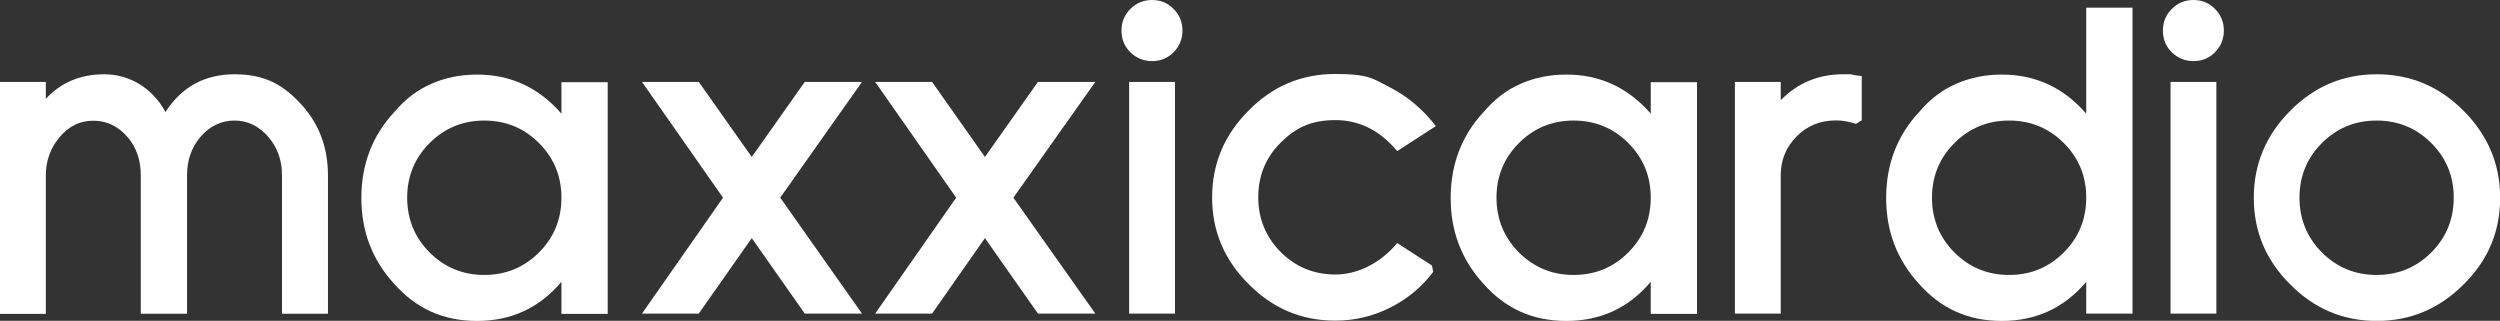 <?xml version="1.0" encoding="UTF-8"?><svg id="uuid-2d48b439-99a7-4a9f-a378-ac924ccb5e55" xmlns="http://www.w3.org/2000/svg" viewBox="0 0 1669.4 214.2"><rect x="0" y="0" width="1669.4" height="214.2" fill="#333333" stroke="none"/><defs><style>.uuid-0b799733-5e78-475c-8641-b01432e063af{fill:#fff;stroke-width:0px;}</style></defs><path class="uuid-0b799733-5e78-475c-8641-b01432e063af" d="M188.3,209.4v-92.4c0-9.8-2.9-18.2-8.8-25.2-6.4-7.6-14.1-11.3-22.9-11.3s-16.7,3.7-22.9,11.1c-5.9,7-8.8,15.5-8.8,25.5v92.4h-30.9v-92.4c0-10-2.8-18.4-8.5-25.2-6.4-7.6-14.2-11.3-23.2-11.3s-16.4,3.7-22.6,11.1c-6,7.2-9.1,15.7-9.1,25.5v92.4H0V54.7h30.6v11.3c10.2-11,23.2-16.4,39.1-16.4s31.7,8.4,40.8,25.2c10.8-16.8,26.2-25.2,46.2-25.2s32.6,6.9,45,20.7c11.5,12.8,17.3,28.4,17.3,46.8v92.4h-30.6Z"/><path class="uuid-0b799733-5e78-475c-8641-b01432e063af" d="M374.9,209.4v-21.2c-14.7,17.4-33.5,26.1-56.3,26.1s-40.8-8.3-55.5-24.9c-14.5-15.9-21.8-34.9-21.8-57.2s7.3-41.7,22.1-57.5c7.2-8.5,15.4-14.8,24.8-18.8,9.3-4.1,19.5-6.1,30.4-6.1,22.4,0,41.2,8.7,56.3,26.1v-21h30.9v154.7h-30.9ZM359.9,95.5c-10-10-22.2-15-36.5-15s-26.5,5-36.5,15c-10,10-15,22.2-15,36.5s5,26.6,15,36.6c10,10,22.2,15,36.5,15s26.5-5,36.5-15c10-10,15-22.2,15-36.6s-5-26.5-15-36.5"/><polygon class="uuid-0b799733-5e78-475c-8641-b01432e063af" points="537.4 54.7 502 104.8 466.6 54.7 428.7 54.7 482.8 132 428.7 209.4 466.6 209.4 502 159 537.4 209.4 575.6 209.4 521 132 575.6 54.7 537.4 54.7"/><polygon class="uuid-0b799733-5e78-475c-8641-b01432e063af" points="693.1 54.7 657.7 104.8 622.4 54.7 584.4 54.7 638.5 132 584.4 209.4 622.4 209.4 657.7 159 693.1 209.4 731.4 209.4 676.7 132 731.4 54.7 693.1 54.7"/><path class="uuid-0b799733-5e78-475c-8641-b01432e063af" d="M783.7,34.9c-4,4-8.8,5.9-14.4,5.9s-10.5-2-14.5-5.9c-4-4-5.9-8.8-5.9-14.5s2-10.5,5.9-14.4c4-4,8.8-6,14.5-6s10.5,2,14.4,6c4,4,5.9,8.8,5.9,14.4s-2,10.5-5.9,14.5M754,54.7h30.6v154.7h-30.6V54.7Z"/><path class="uuid-0b799733-5e78-475c-8641-b01432e063af" d="M957,181.6c-7.7,10.2-17.4,18.2-28.9,23.9-11.5,5.8-23.7,8.6-36.5,8.6-22.5,0-41.7-8.1-57.8-24.4-16.2-16.1-24.4-35.3-24.4-57.8s8.1-41.8,24.4-58.1c16-16.3,35.3-24.4,57.8-24.4s25.2,3.1,37,9.2c11.8,6.1,21.8,14.7,30.2,25.6l-25.8,16.7c-11.5-13.8-25.3-20.7-41.3-20.7s-26.5,5-36.5,15c-10,10-15,22.2-15,36.5s5,26.5,15,36.6c10,10,22.2,15,36.5,15s29.6-7,41.3-21l23.2,15,.8,4Z"/><path class="uuid-0b799733-5e78-475c-8641-b01432e063af" d="M1102.3,209.4v-21.2c-14.7,17.4-33.5,26.1-56.3,26.1s-40.8-8.3-55.5-24.9c-14.5-15.9-21.8-34.9-21.8-57.2s7.3-41.7,22.1-57.5c7.2-8.5,15.4-14.8,24.8-18.8,9.3-4.1,19.5-6.1,30.4-6.1,22.4,0,41.2,8.7,56.3,26.1v-21h30.9v154.7h-30.9ZM1087.3,95.5c-10-10-22.2-15-36.5-15s-26.5,5-36.5,15c-10,10-15,22.2-15,36.5s5,26.6,15,36.6c10,10,22.2,15,36.5,15s26.5-5,36.5-15c10-10,15-22.2,15-36.6s-5-26.5-15-36.5"/><path class="uuid-0b799733-5e78-475c-8641-b01432e063af" d="M1239.3,82.7c-4.5-1.5-9-2.3-13.3-2.3-10.4,0-19.1,3.5-26.1,10.5-7.2,7.2-10.8,15.9-10.8,26.1v92.4h-30.6V54.7h30.6v12.2c11.3-11.5,25.2-17.3,41.6-17.3s3.3,0,5.4.3c2.1.2,4.4.5,7.1.9v29.5l-4,2.5Z"/><path class="uuid-0b799733-5e78-475c-8641-b01432e063af" d="M1393.1,209.4v-21.2c-14.7,17.4-33.5,26.1-56.3,26.1s-40.8-8.3-55.5-24.9c-14.5-15.9-21.8-34.9-21.8-57.2s7.3-41.7,22.1-57.5c7.2-8.5,15.4-14.8,24.8-18.8,9.3-4.1,19.5-6.1,30.4-6.1,22.4,0,41.2,8.7,56.3,26.1V5.1h30.9v204.3h-30.9ZM1378.1,95.5c-10-10-22.2-15-36.5-15s-26.5,5-36.5,15c-10,10-15,22.2-15,36.5s5,26.6,15,36.6c10,10,22.2,15,36.5,15s26.5-5,36.5-15c10-10,15-22.2,15-36.6s-5-26.5-15-36.5"/><path class="uuid-0b799733-5e78-475c-8641-b01432e063af" d="M1479.1,34.9c-4,4-8.8,5.9-14.4,5.9s-10.5-2-14.5-5.9c-4-4-5.9-8.8-5.9-14.5s2-10.5,5.9-14.4c4-4,8.8-6,14.5-6s10.5,2,14.4,6c4,4,5.9,8.8,5.9,14.4s-2,10.5-5.9,14.5M1449.4,54.7h30.6v154.7h-30.6V54.7Z"/><path class="uuid-0b799733-5e78-475c-8641-b01432e063af" d="M1645.1,189.9c-16.2,16.3-35.6,24.4-58,24.4s-41.7-8.1-57.8-24.4c-16.2-16.1-24.3-35.3-24.3-57.8s8.1-41.8,24.3-58.1c16-16.2,35.3-24.4,57.8-24.4s41.8,8.1,58,24.4c16.2,16.3,24.4,35.6,24.4,58.1s-8.1,41.8-24.4,57.8M1623.5,95.5c-10-10-22.2-15-36.5-15s-26.5,5-36.5,15c-10,10-15,22.2-15,36.5s5,26.5,15,36.6c10,10,22.2,15,36.5,15s26.5-5,36.5-15c10-10,15-22.2,15-36.6s-5-26.5-15-36.5"/></svg>